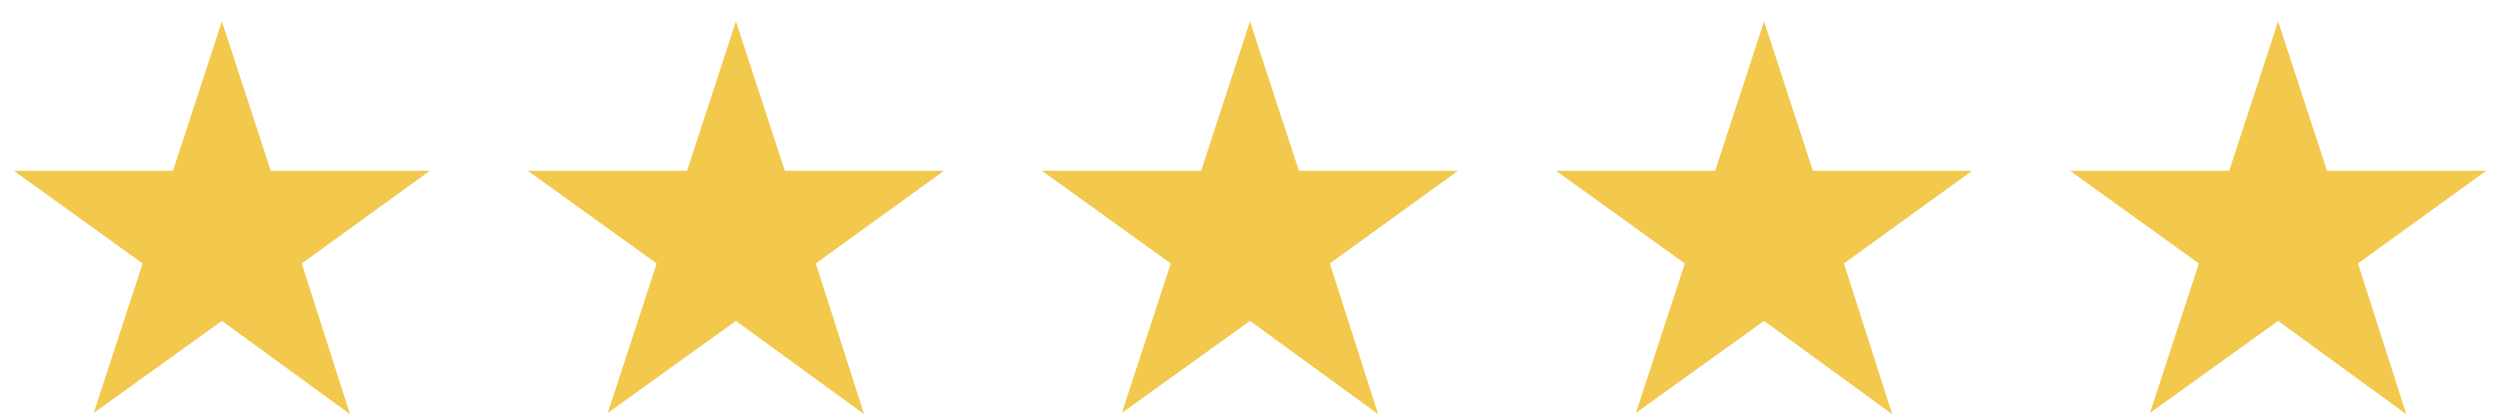 <svg width="102" height="17" fill="none" xmlns="http://www.w3.org/2000/svg" viewBox="0 0 102 17"><path d="m9.053 13.093 3.258-2.344 1.97 6.149-5.228-3.805Zm8.486-6.123h-6.491L9.053.872 7.057 6.97H.566l5.253 3.78-1.995 6.097 5.229-3.754 3.258-2.344 5.228-3.78ZM30.026 13.093l3.259-2.344 1.97 6.149-5.229-3.805Zm8.487-6.123h-6.491L30.026.872 28.031 6.97h-6.492l5.254 3.78-1.995 6.097 5.228-3.754 3.259-2.344 5.228-3.78ZM51 13.093l3.258-2.344 1.97 6.149L51 13.093Zm8.487-6.123h-6.492L51 .872 49.005 6.97h-6.492l5.254 3.78-1.995 6.097L51 13.093l3.258-2.344 5.229-3.78ZM71.974 13.093l3.258-2.344 1.97 6.149-5.228-3.805ZM80.46 6.97h-6.492L71.974.872 69.978 6.97h-6.491l5.254 3.78-1.996 6.097 5.229-3.754 3.258-2.344 5.229-3.78ZM92.947 13.093l3.259-2.344 1.97 6.149-5.229-3.805Zm8.487-6.123h-6.491L92.947.872 90.952 6.97h-6.491l5.253 3.78-1.995 6.097 5.228-3.754 3.259-2.344 5.228-3.78Z" fill="#F2C94C"/></svg>